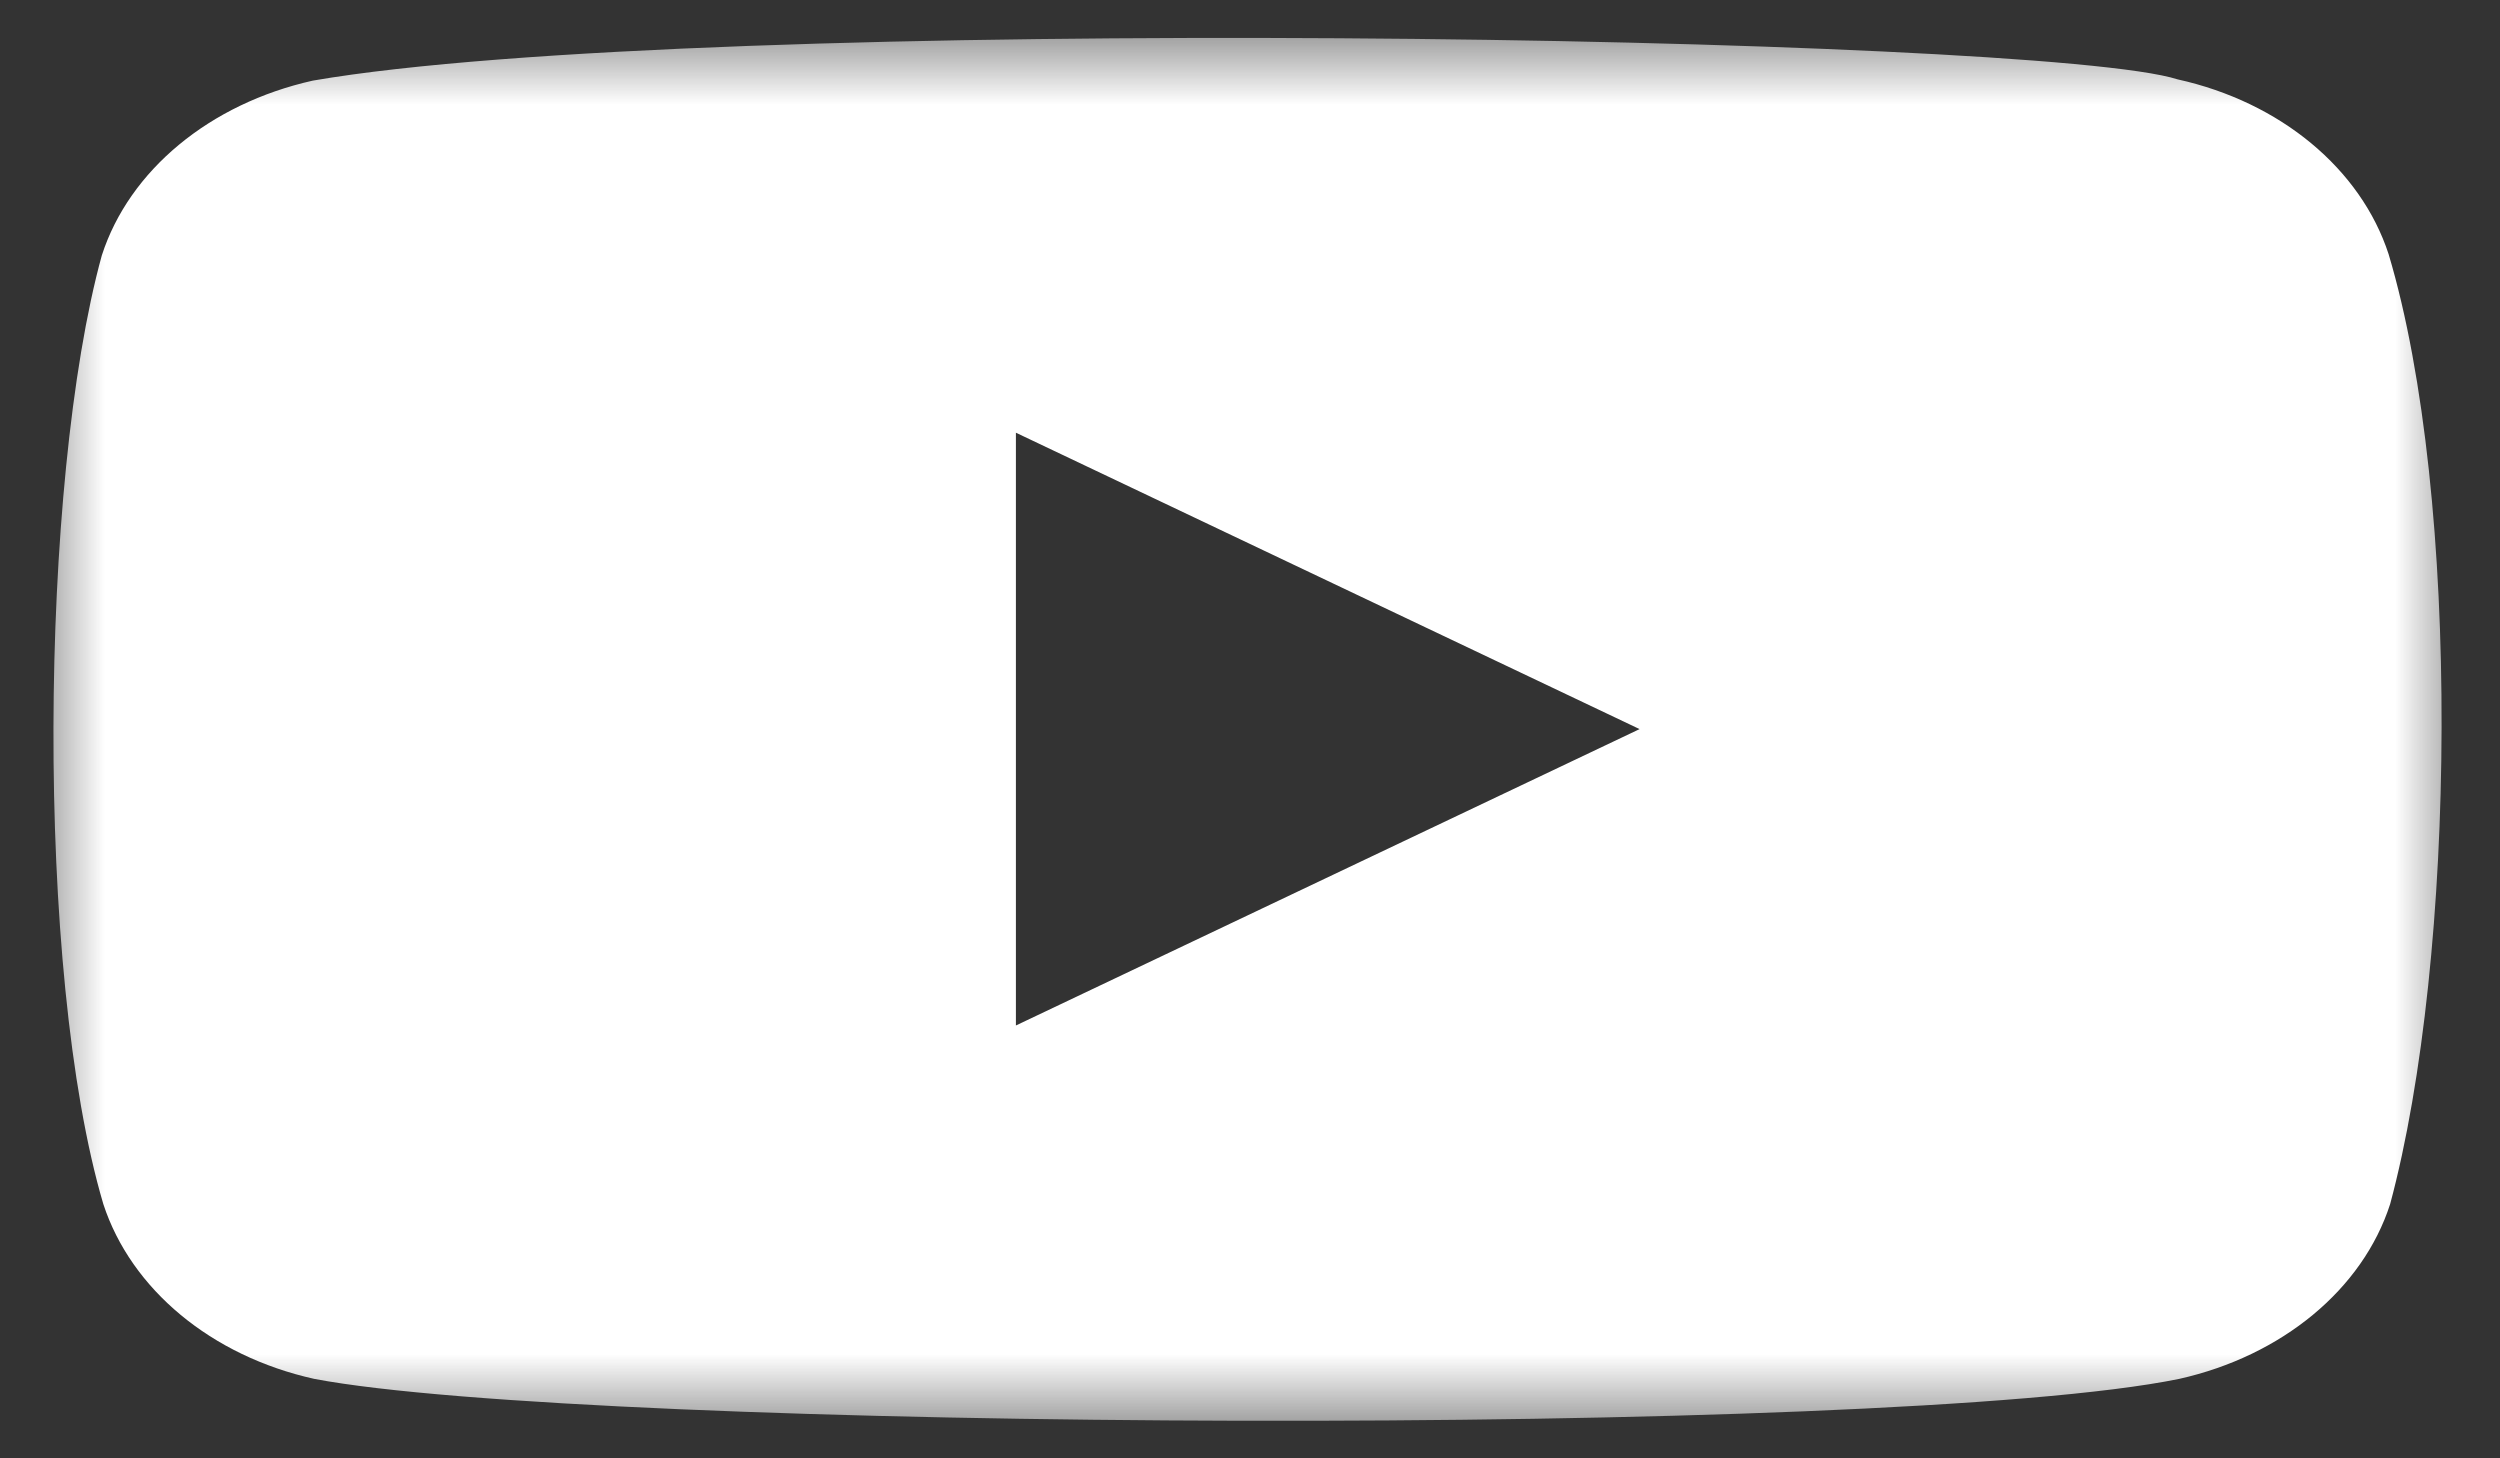 <svg width="36" height="21" viewBox="0 0 36 21" fill="none" xmlns="http://www.w3.org/2000/svg">
<rect x="0" y="0" width="36" height="21" fill="#333333" stroke="none"/>
<mask id="mask0_154_3454" style="mask-type:luminance" maskUnits="userSpaceOnUse" x="0" y="0" width="36" height="21">
<path d="M35.491 0.468H0.492V20.53H35.491V0.468Z" fill="white"/>
</mask>
<g mask="url(#mask0_154_3454)">
<path fill-rule="evenodd" clip-rule="evenodd" d="M31.358 1.143C32.84 1.471 33.995 2.432 34.396 3.66C35.444 7.162 35.375 13.782 34.418 17.339C34.022 18.566 32.862 19.524 31.38 19.856C27.198 20.713 8.466 20.607 4.526 19.856C3.044 19.527 1.889 18.566 1.488 17.339C0.5 14.001 0.568 6.943 1.466 3.678C1.862 2.451 3.022 1.493 4.504 1.161C10.095 0.195 29.368 0.506 31.358 1.143ZM14.629 6.231L23.61 10.499L14.629 14.767V6.231Z" fill="white"/>
</g>
</svg>
